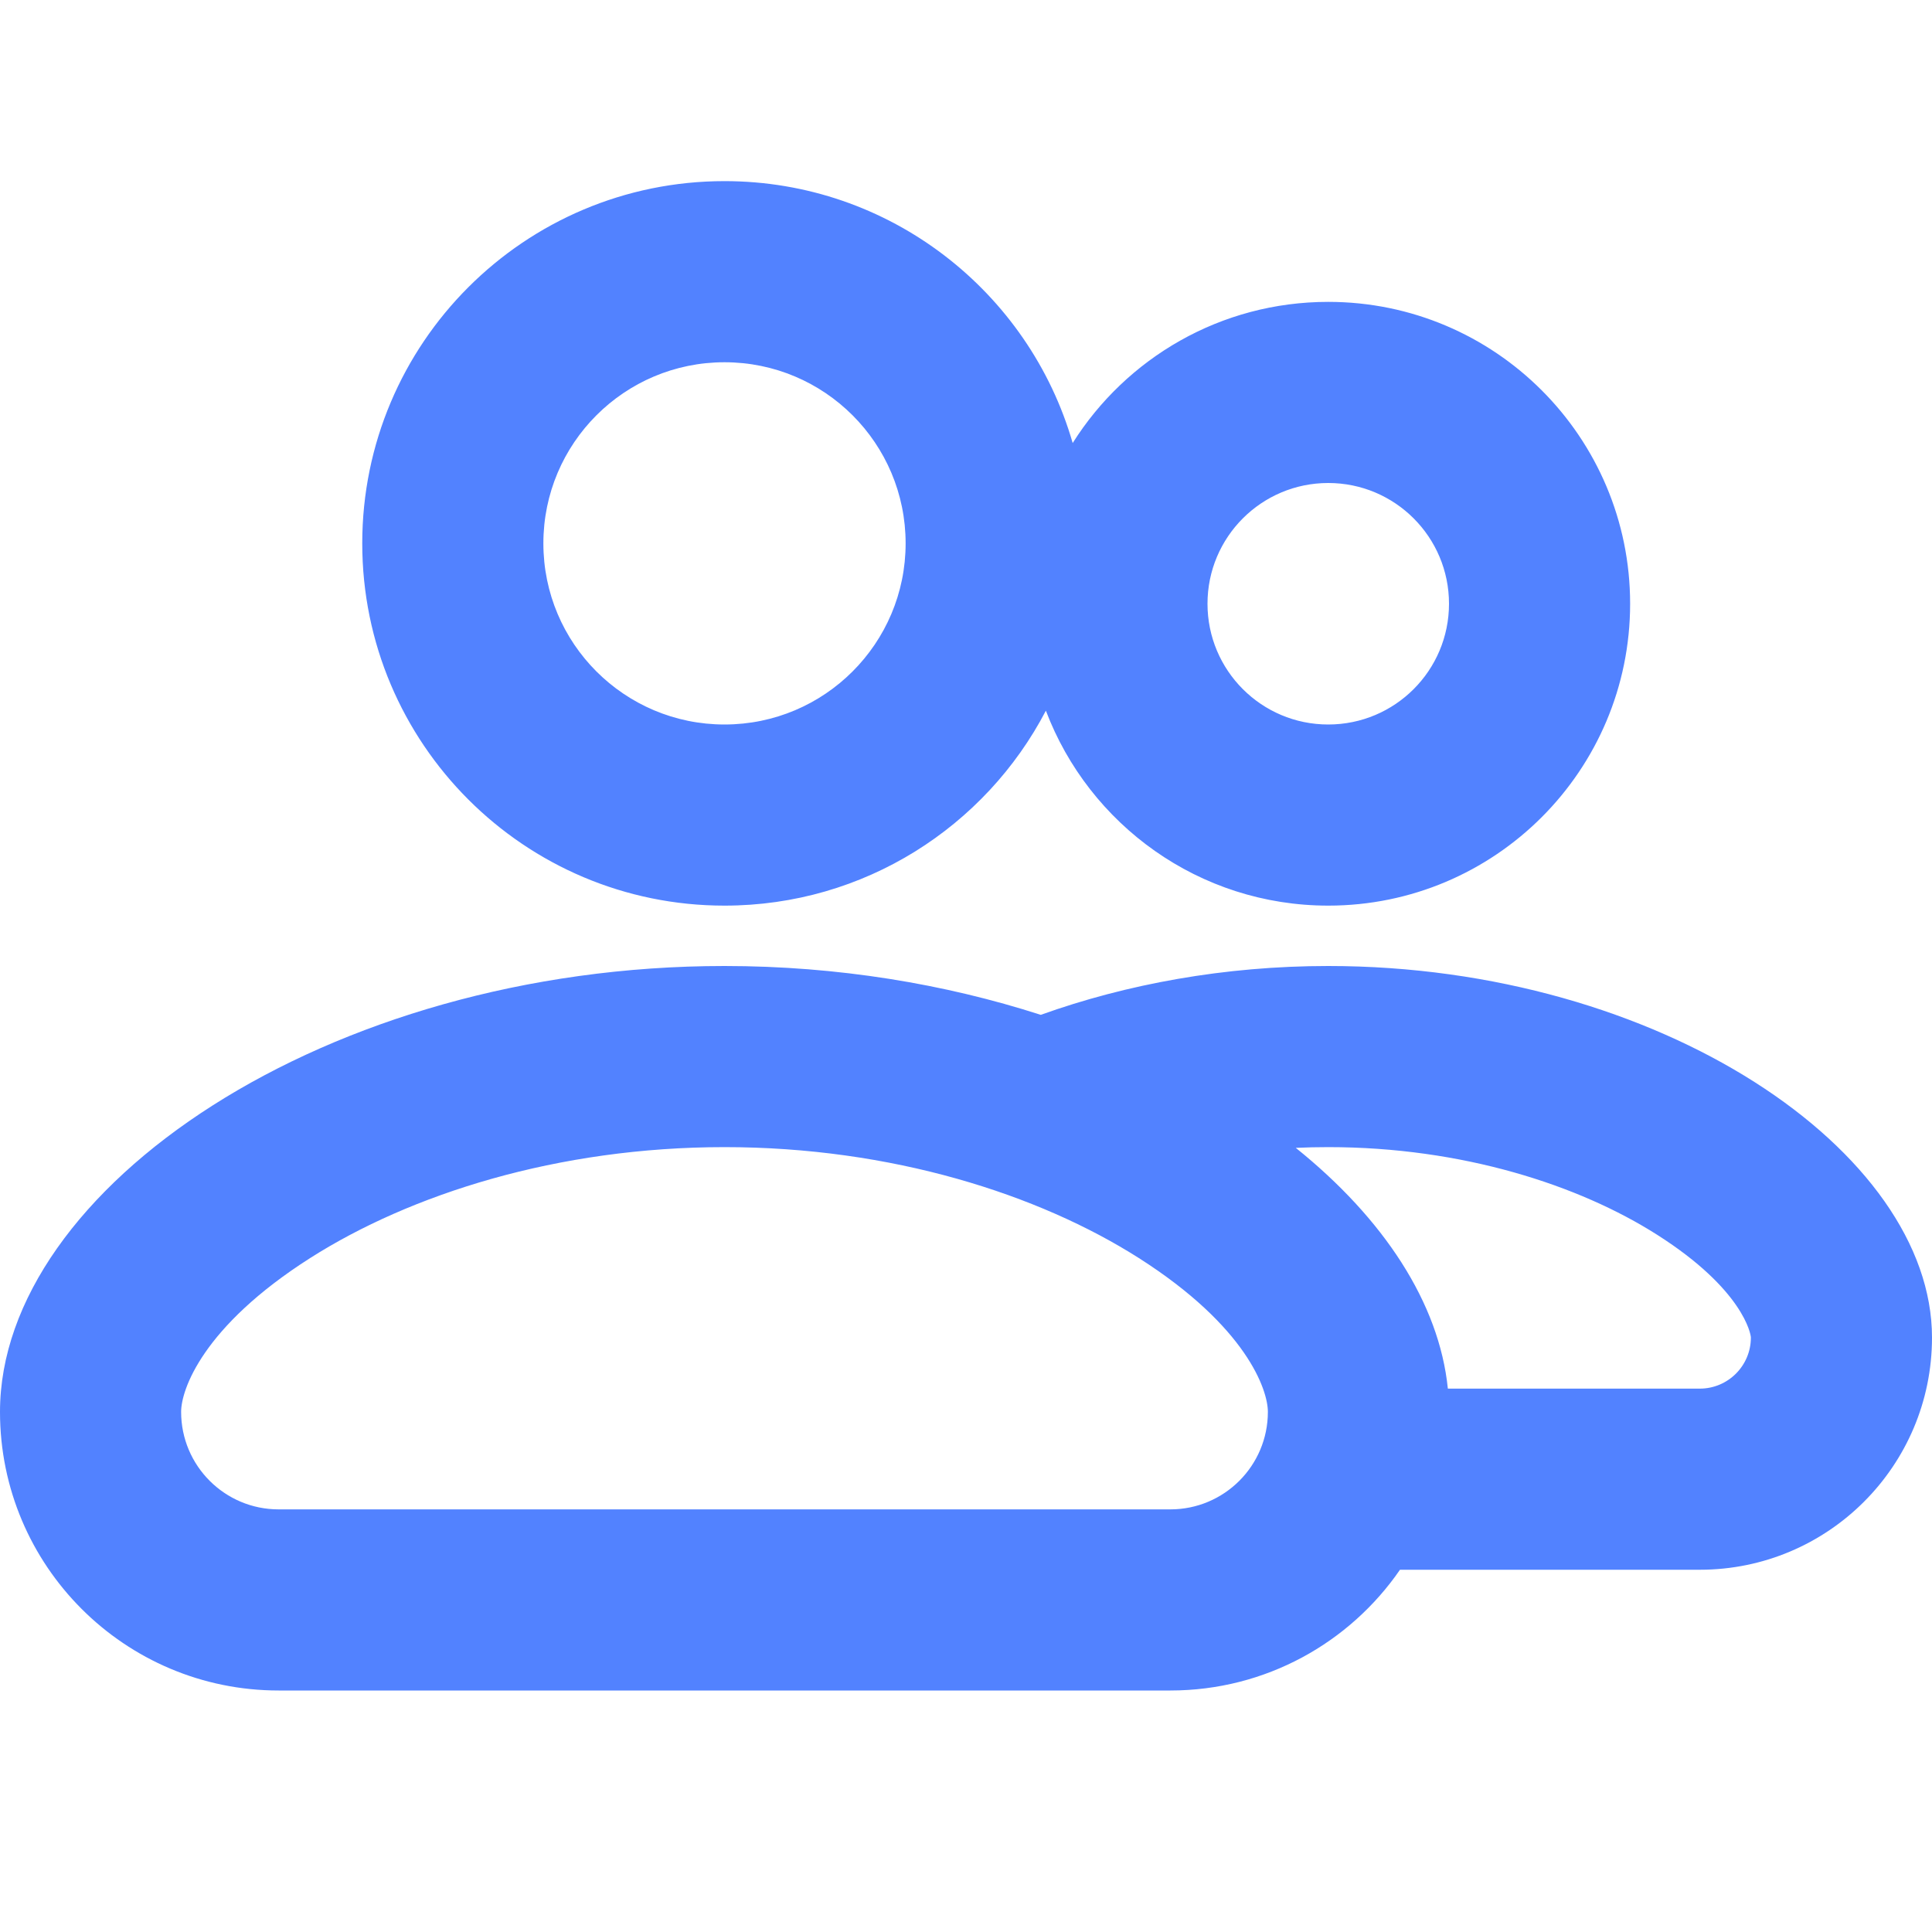 <svg width="32" height="32" viewBox="0 0 32 32" fill="none" xmlns="http://www.w3.org/2000/svg">
<path fill-rule="evenodd" clip-rule="evenodd" d="M12 12C13.657 12 15 10.657 15 9C15 7.343 13.657 6 12 6C10.343 6 9 7.343 9 9C9 10.657 10.343 12 12 12ZM17.323 11.771C16.322 13.69 14.314 15 12 15C8.686 15 6 12.314 6 9C6 5.686 8.686 3 12 3C14.737 3 17.046 4.833 17.767 7.338C18.652 5.933 20.217 5 22 5C24.761 5 27 7.239 27 10C27 12.761 24.761 15 22 15C19.862 15 18.038 13.659 17.323 11.771ZM5.136 20.838C3.354 21.973 3 23.02 3 23.385C3 24.277 3.723 25 4.615 25H19.385C20.277 25 21 24.277 21 23.385C21 23.02 20.646 21.973 18.864 20.838C17.201 19.78 14.767 19 12 19C9.233 19 6.798 19.78 5.136 20.838ZM0 23.385C0 19.692 5.4 16 12 16C13.875 16 15.653 16.298 17.238 16.809C18.656 16.301 20.279 16 22 16C27.5 16 32 19.077 32 22.154C32 24.278 30.278 26 28.154 26H23.188C22.356 27.208 20.963 28 19.385 28H4.615C2.066 28 0 25.934 0 23.385ZM23.981 23H28.154C28.621 23 29 22.621 29 22.154C29 22.097 28.871 21.358 27.451 20.454C26.151 19.626 24.217 19 22 19C21.819 19 21.639 19.004 21.462 19.012C22.919 20.183 23.838 21.582 23.981 23ZM24 10C24 11.105 23.105 12 22 12C20.895 12 20 11.105 20 10C20 8.895 20.895 8 22 8C23.105 8 24 8.895 24 10Z" fill="#5282FF"/>
</svg>

